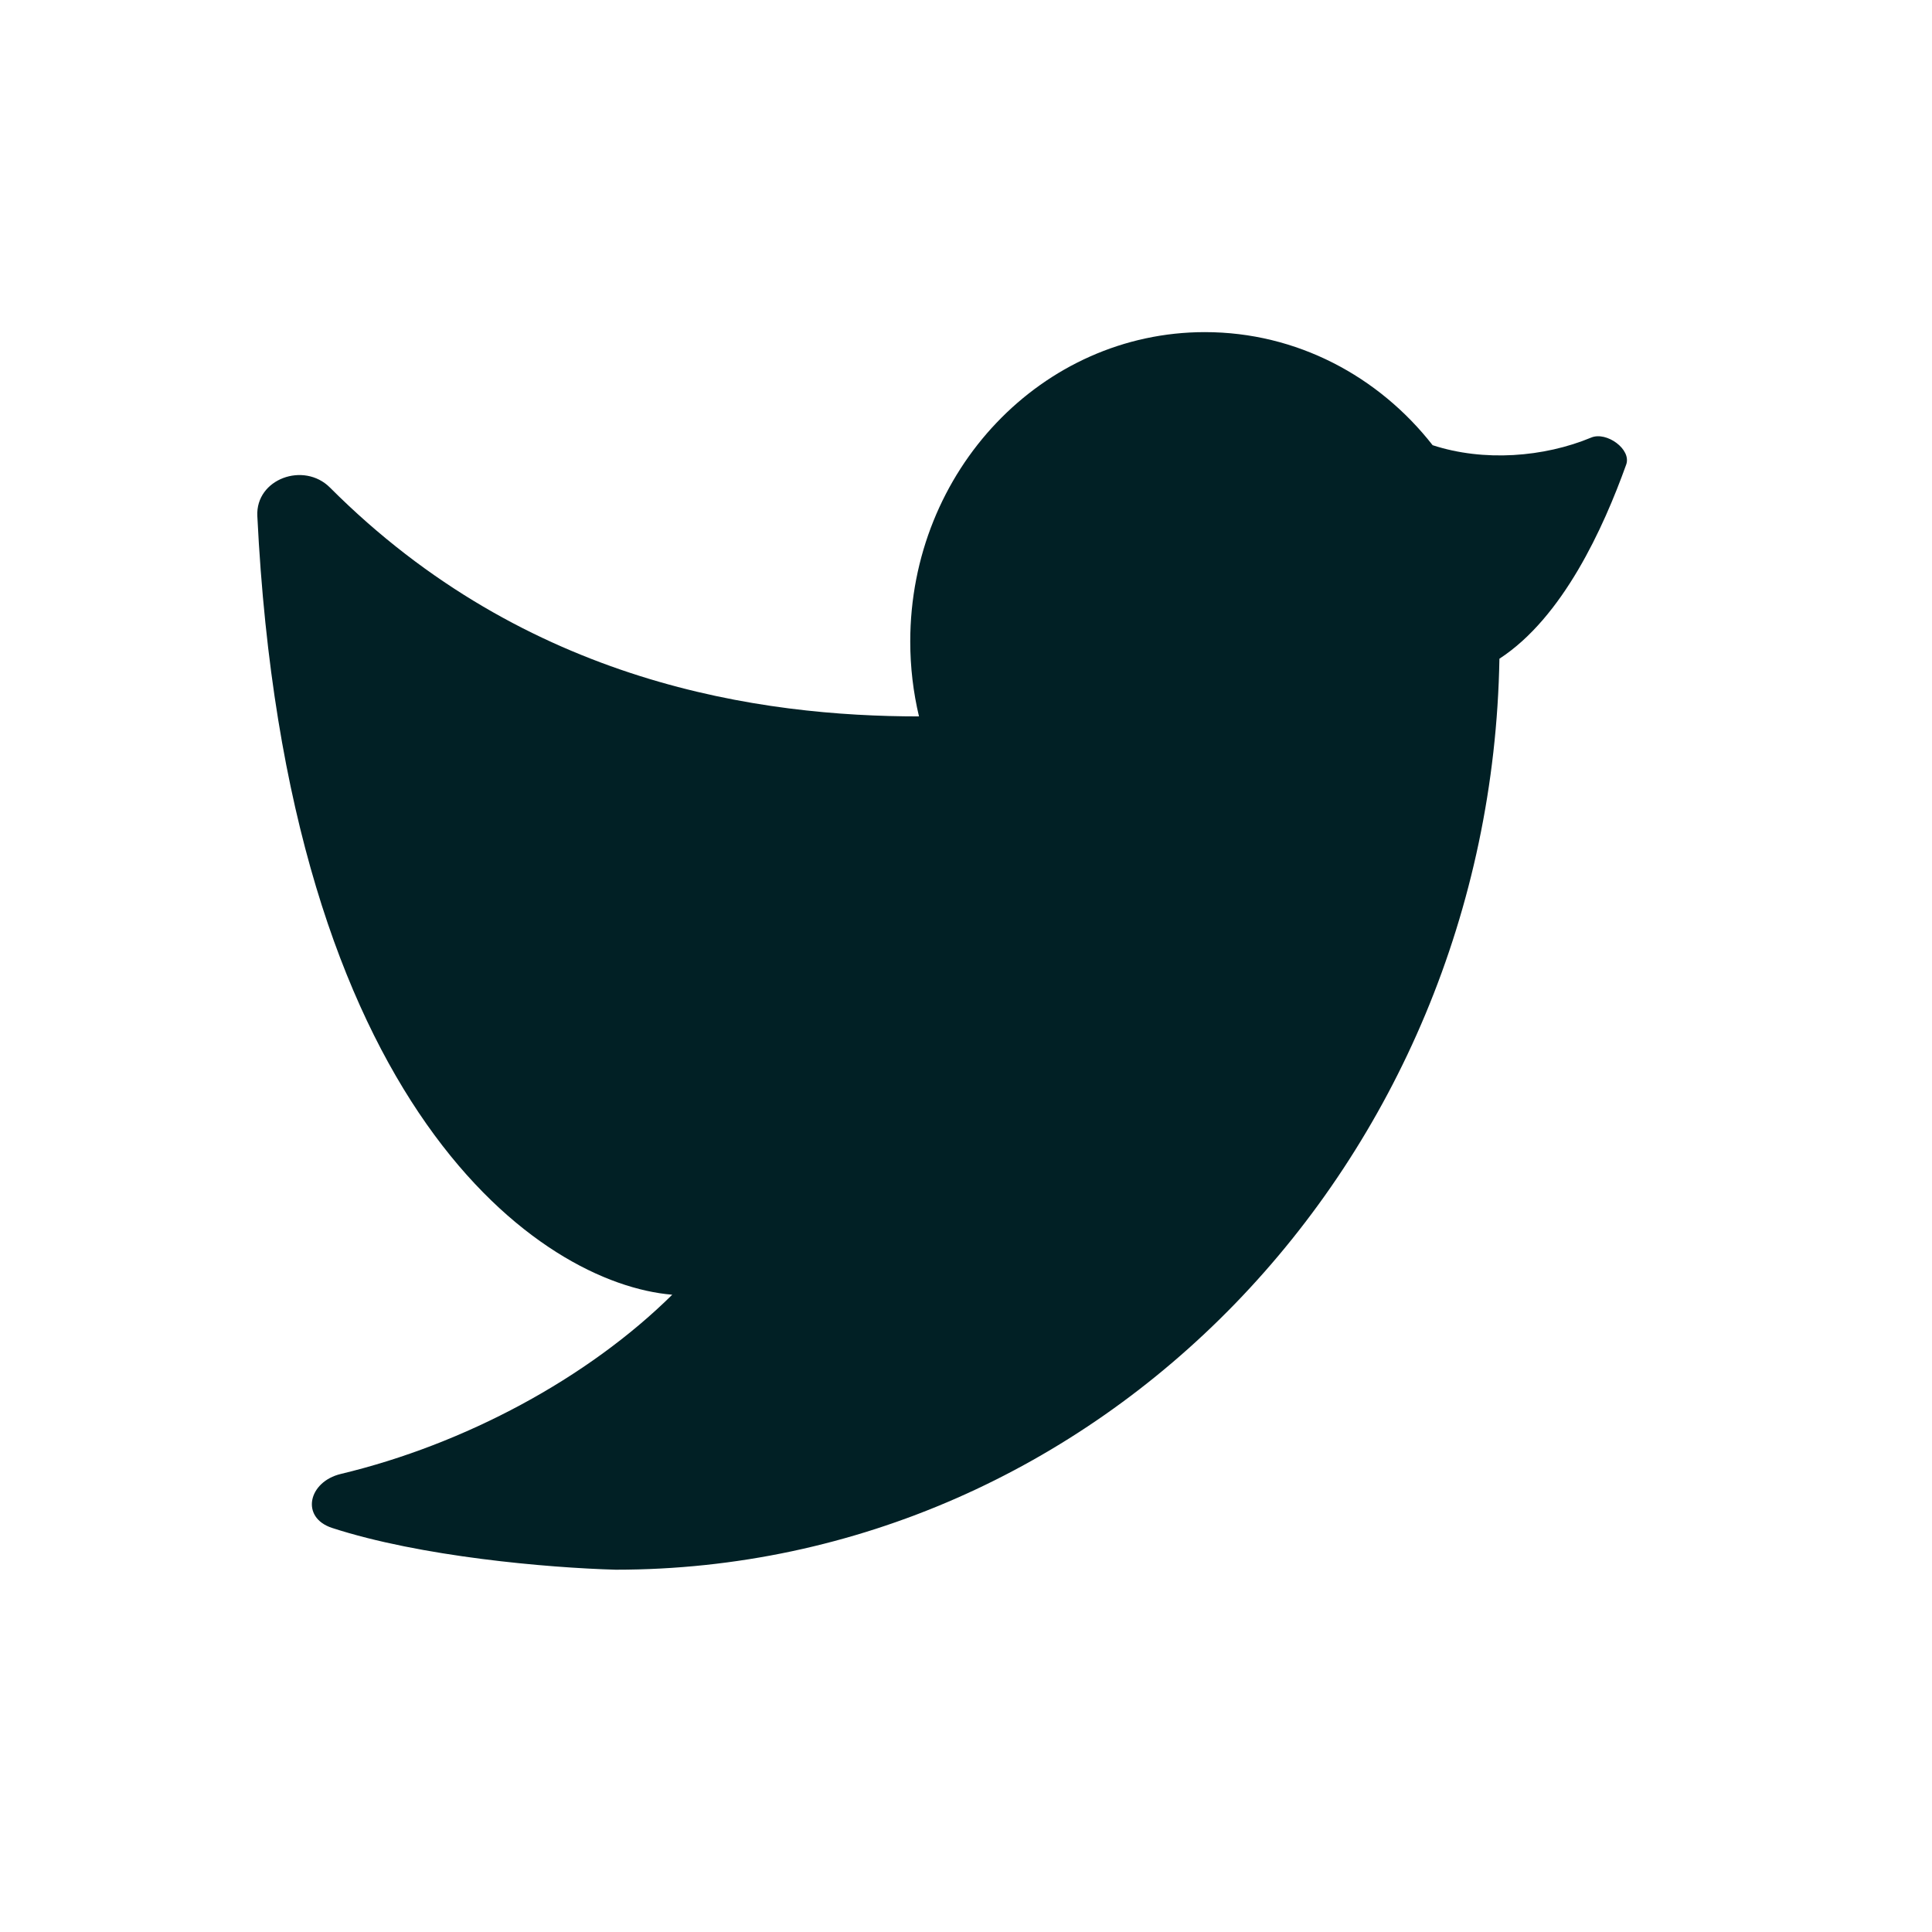 <svg xmlns="http://www.w3.org/2000/svg" width="21" height="21" fill="none"><path fill="#012025" d="M13.097 3.61c-1.769 0-3.203 1.506-3.203 3.363 0 .28.033.553.095.814-1.7 0-4.262-.344-6.402-2.487-.284-.285-.809-.095-.79.308.318 6.462 3.086 8.347 4.51 8.465-.92.909-2.256 1.626-3.602 1.948-.355.085-.442.474-.095.587.962.313 2.34.433 3.082.454 5.247 0 9.511-4.416 9.606-9.902.689-.448 1.13-1.42 1.378-2.11.06-.167-.215-.363-.38-.294-.514.214-1.167.265-1.724.083-.587-.75-1.478-1.229-2.475-1.229z"/></svg>